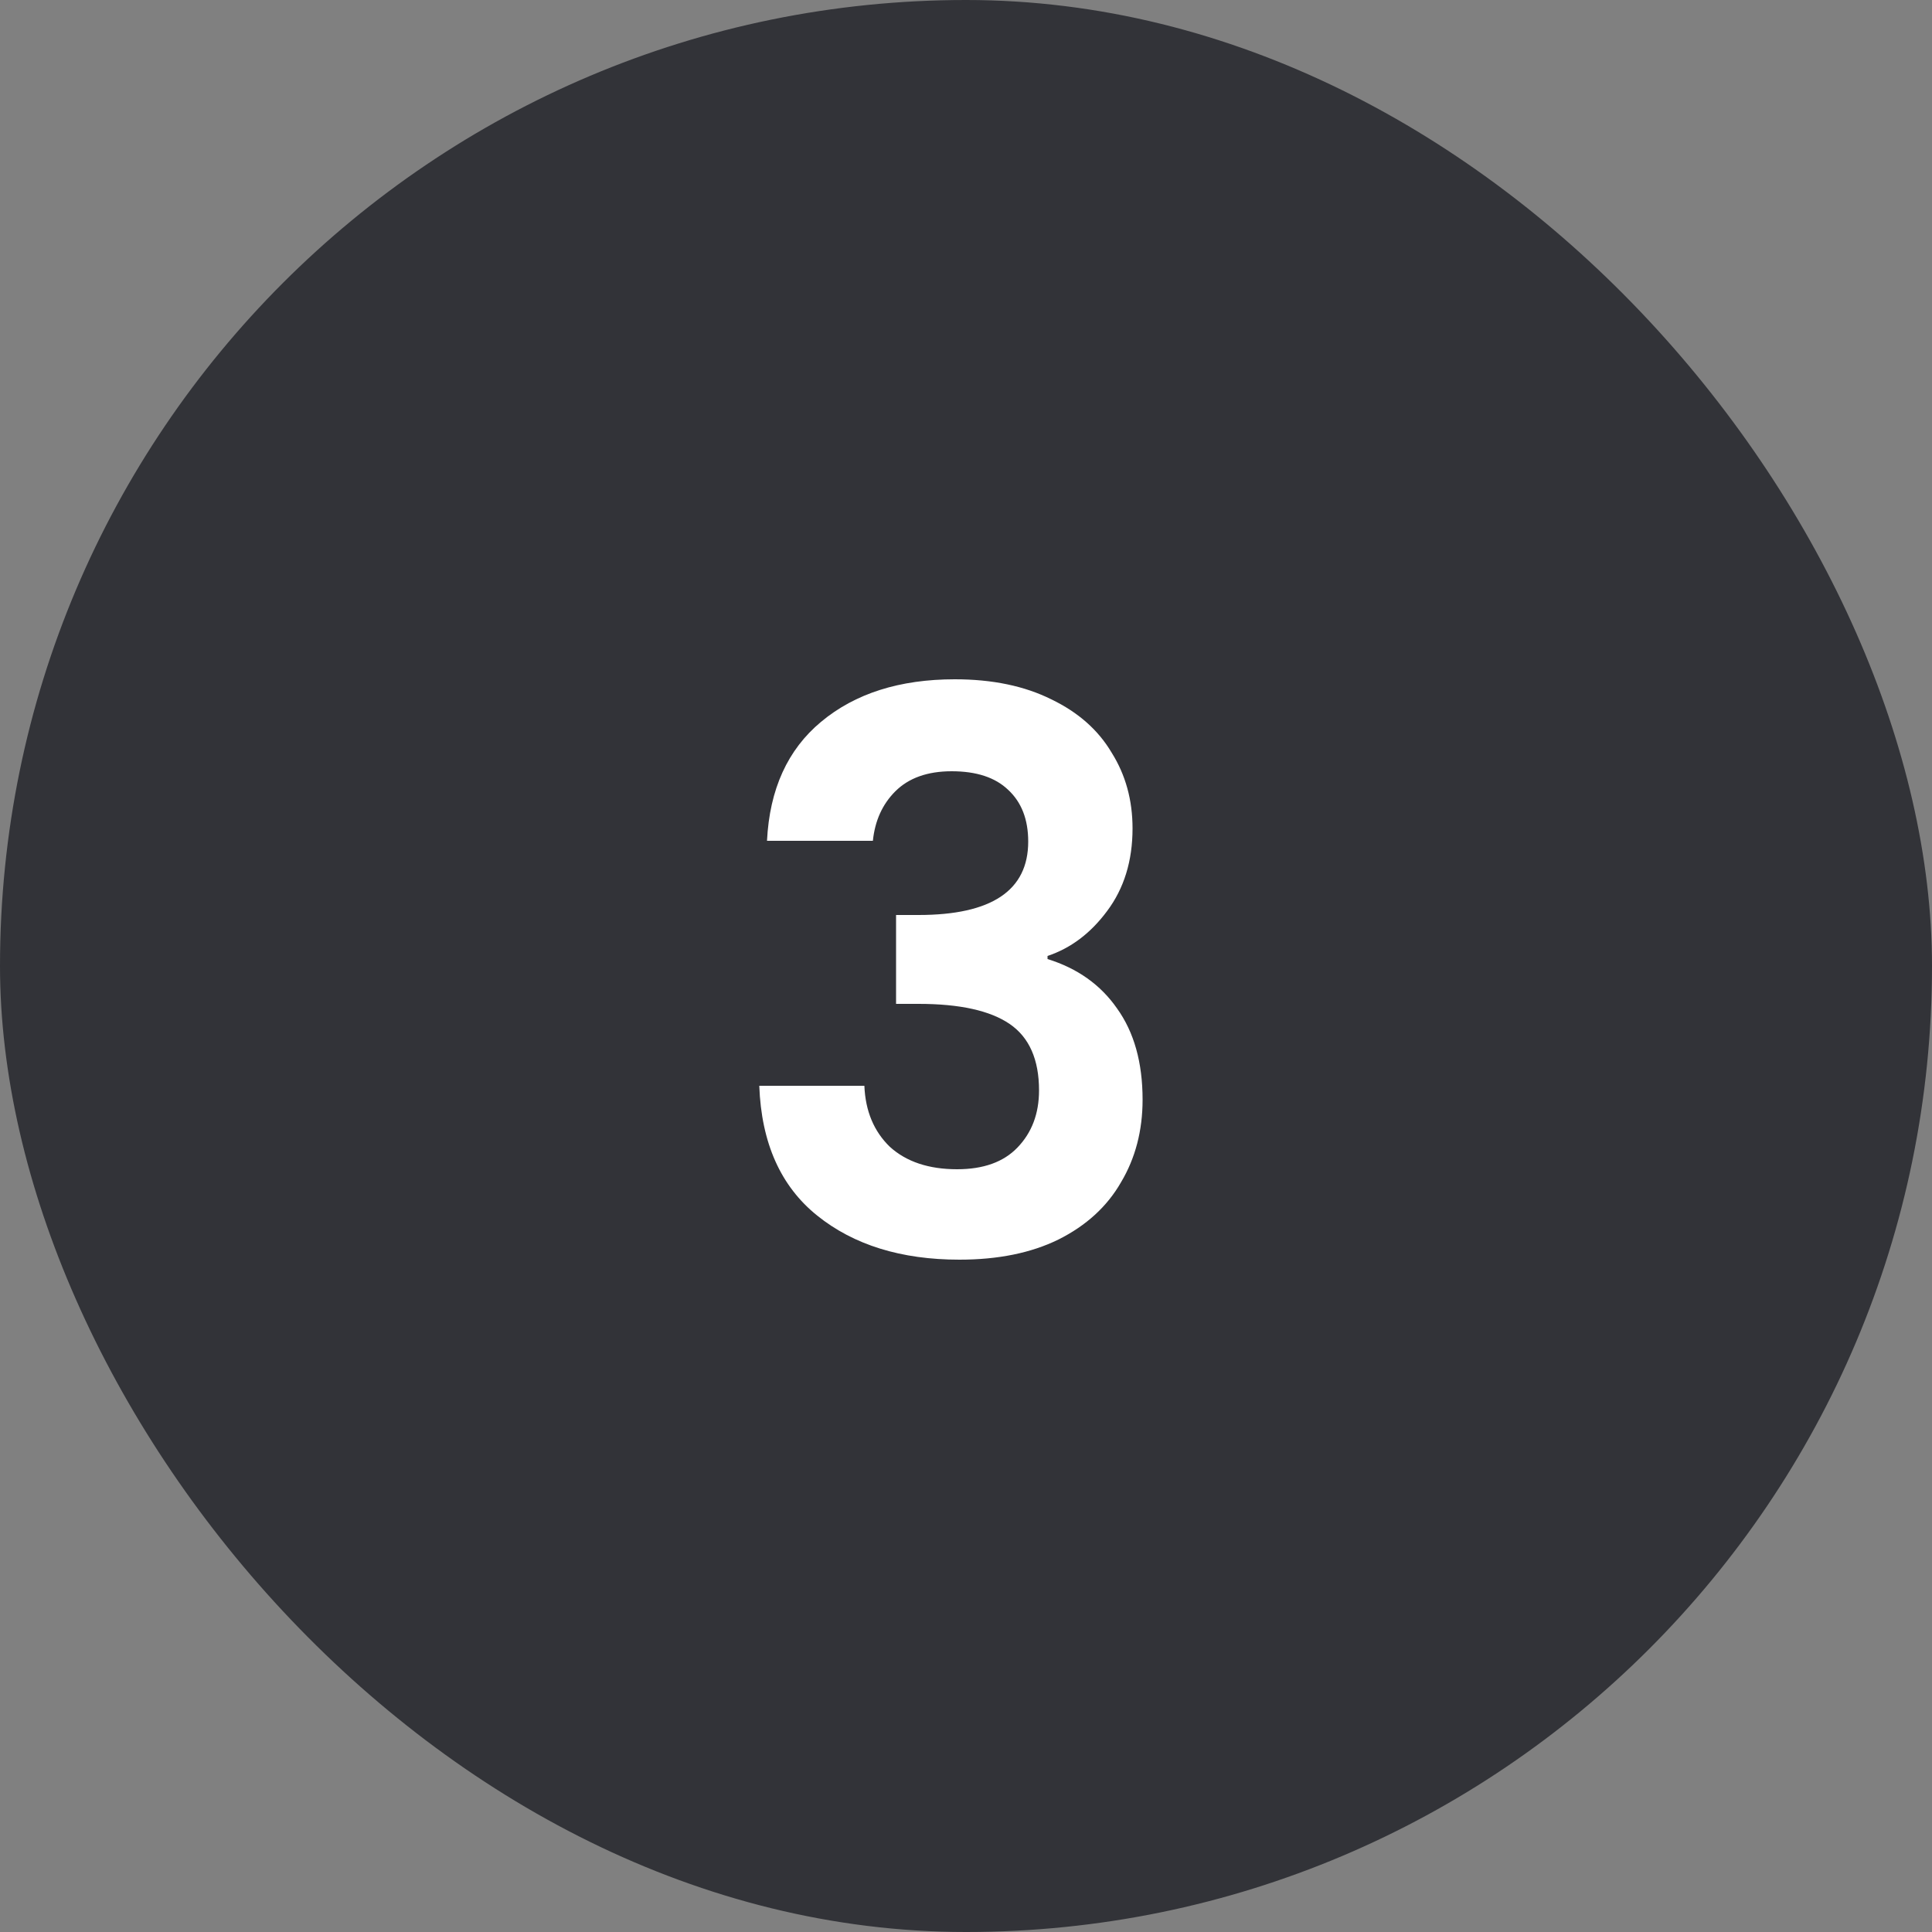 <svg xmlns="http://www.w3.org/2000/svg" width="40" height="40" viewBox="0 0 40 40" fill="none"><rect x="0" y="0" width="40" height="40" fill="#808080" stroke="none"/><rect width="40" height="40" rx="20" fill="#323338"></rect><path d="M15.88 17.408C15.933 16.341 16.307 15.52 17 14.944C17.704 14.357 18.627 14.064 19.768 14.064C20.547 14.064 21.213 14.203 21.768 14.48C22.323 14.747 22.739 15.115 23.016 15.584C23.304 16.043 23.448 16.565 23.448 17.152C23.448 17.824 23.272 18.395 22.92 18.864C22.579 19.323 22.168 19.632 21.688 19.792V19.856C22.307 20.048 22.787 20.389 23.128 20.88C23.48 21.371 23.656 22 23.656 22.768C23.656 23.408 23.507 23.979 23.208 24.48C22.92 24.981 22.488 25.376 21.912 25.664C21.347 25.941 20.664 26.08 19.864 26.08C18.659 26.08 17.677 25.776 16.92 25.168C16.163 24.56 15.763 23.664 15.72 22.48H17.896C17.917 23.003 18.093 23.424 18.424 23.744C18.765 24.053 19.229 24.208 19.816 24.208C20.36 24.208 20.776 24.059 21.064 23.76C21.363 23.451 21.512 23.056 21.512 22.576C21.512 21.936 21.309 21.477 20.904 21.2C20.499 20.923 19.869 20.784 19.016 20.784H18.552V18.944H19.016C20.531 18.944 21.288 18.437 21.288 17.424C21.288 16.965 21.149 16.608 20.872 16.352C20.605 16.096 20.216 15.968 19.704 15.968C19.203 15.968 18.813 16.107 18.536 16.384C18.269 16.651 18.115 16.992 18.072 17.408H15.88Z" fill="white"></path></svg>